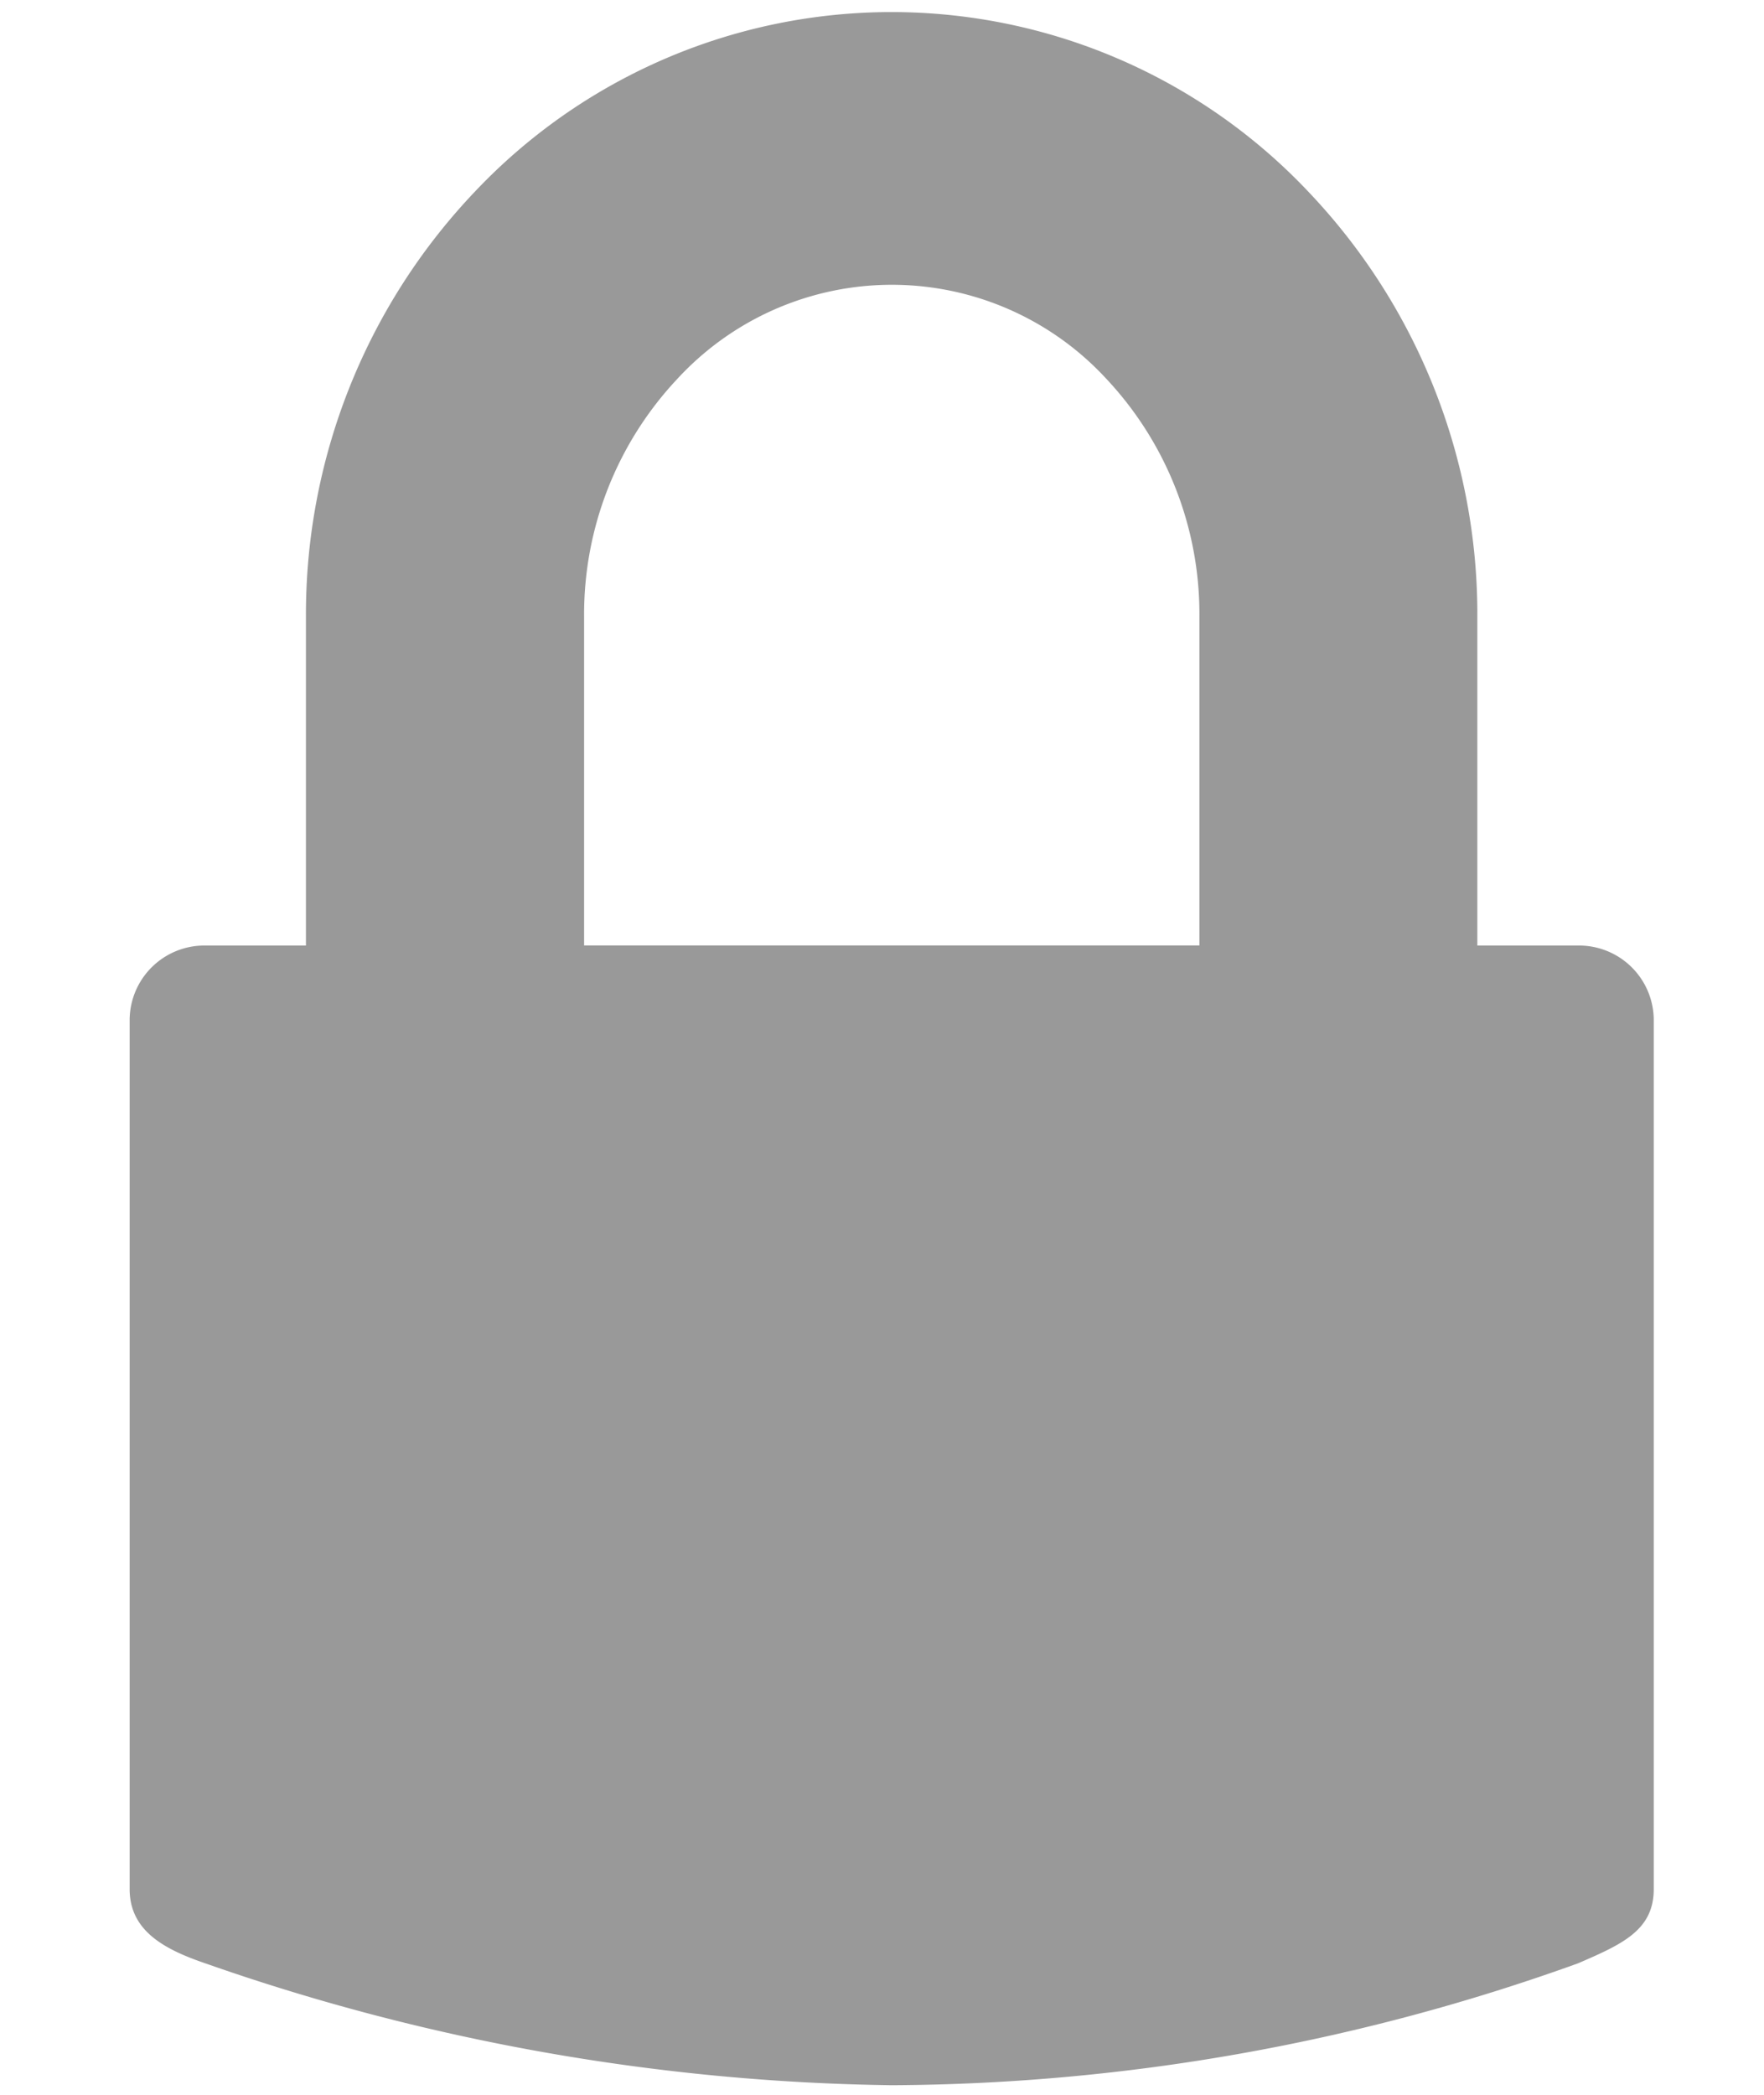 <svg xmlns="http://www.w3.org/2000/svg" width="16" height="19" viewBox="0 0 16 19"><title>icon-lock</title><g id="contents"><path d="M14.314,8.576H13.4V5.592a5.56,5.56,0,0,0-1.526-3.846,5.2,5.2,0,0,0-7.574,0A5.562,5.562,0,0,0,2.775,5.592V8.576H1.861a.678.678,0,0,0-.685.672v7.886c0,.371.3.542.685.673a19.568,19.568,0,0,0,6.227,1.106,18.588,18.588,0,0,0,6.226-1.106c.4-.173.686-.3.686-.673V9.248A.678.678,0,0,0,14.314,8.576Zm-9.016,0V5.591a3.118,3.118,0,0,1,.847-2.156,2.645,2.645,0,0,1,3.889,0,3.117,3.117,0,0,1,.845,2.156V8.575H5.3Z" fill="#999"/></g></svg>